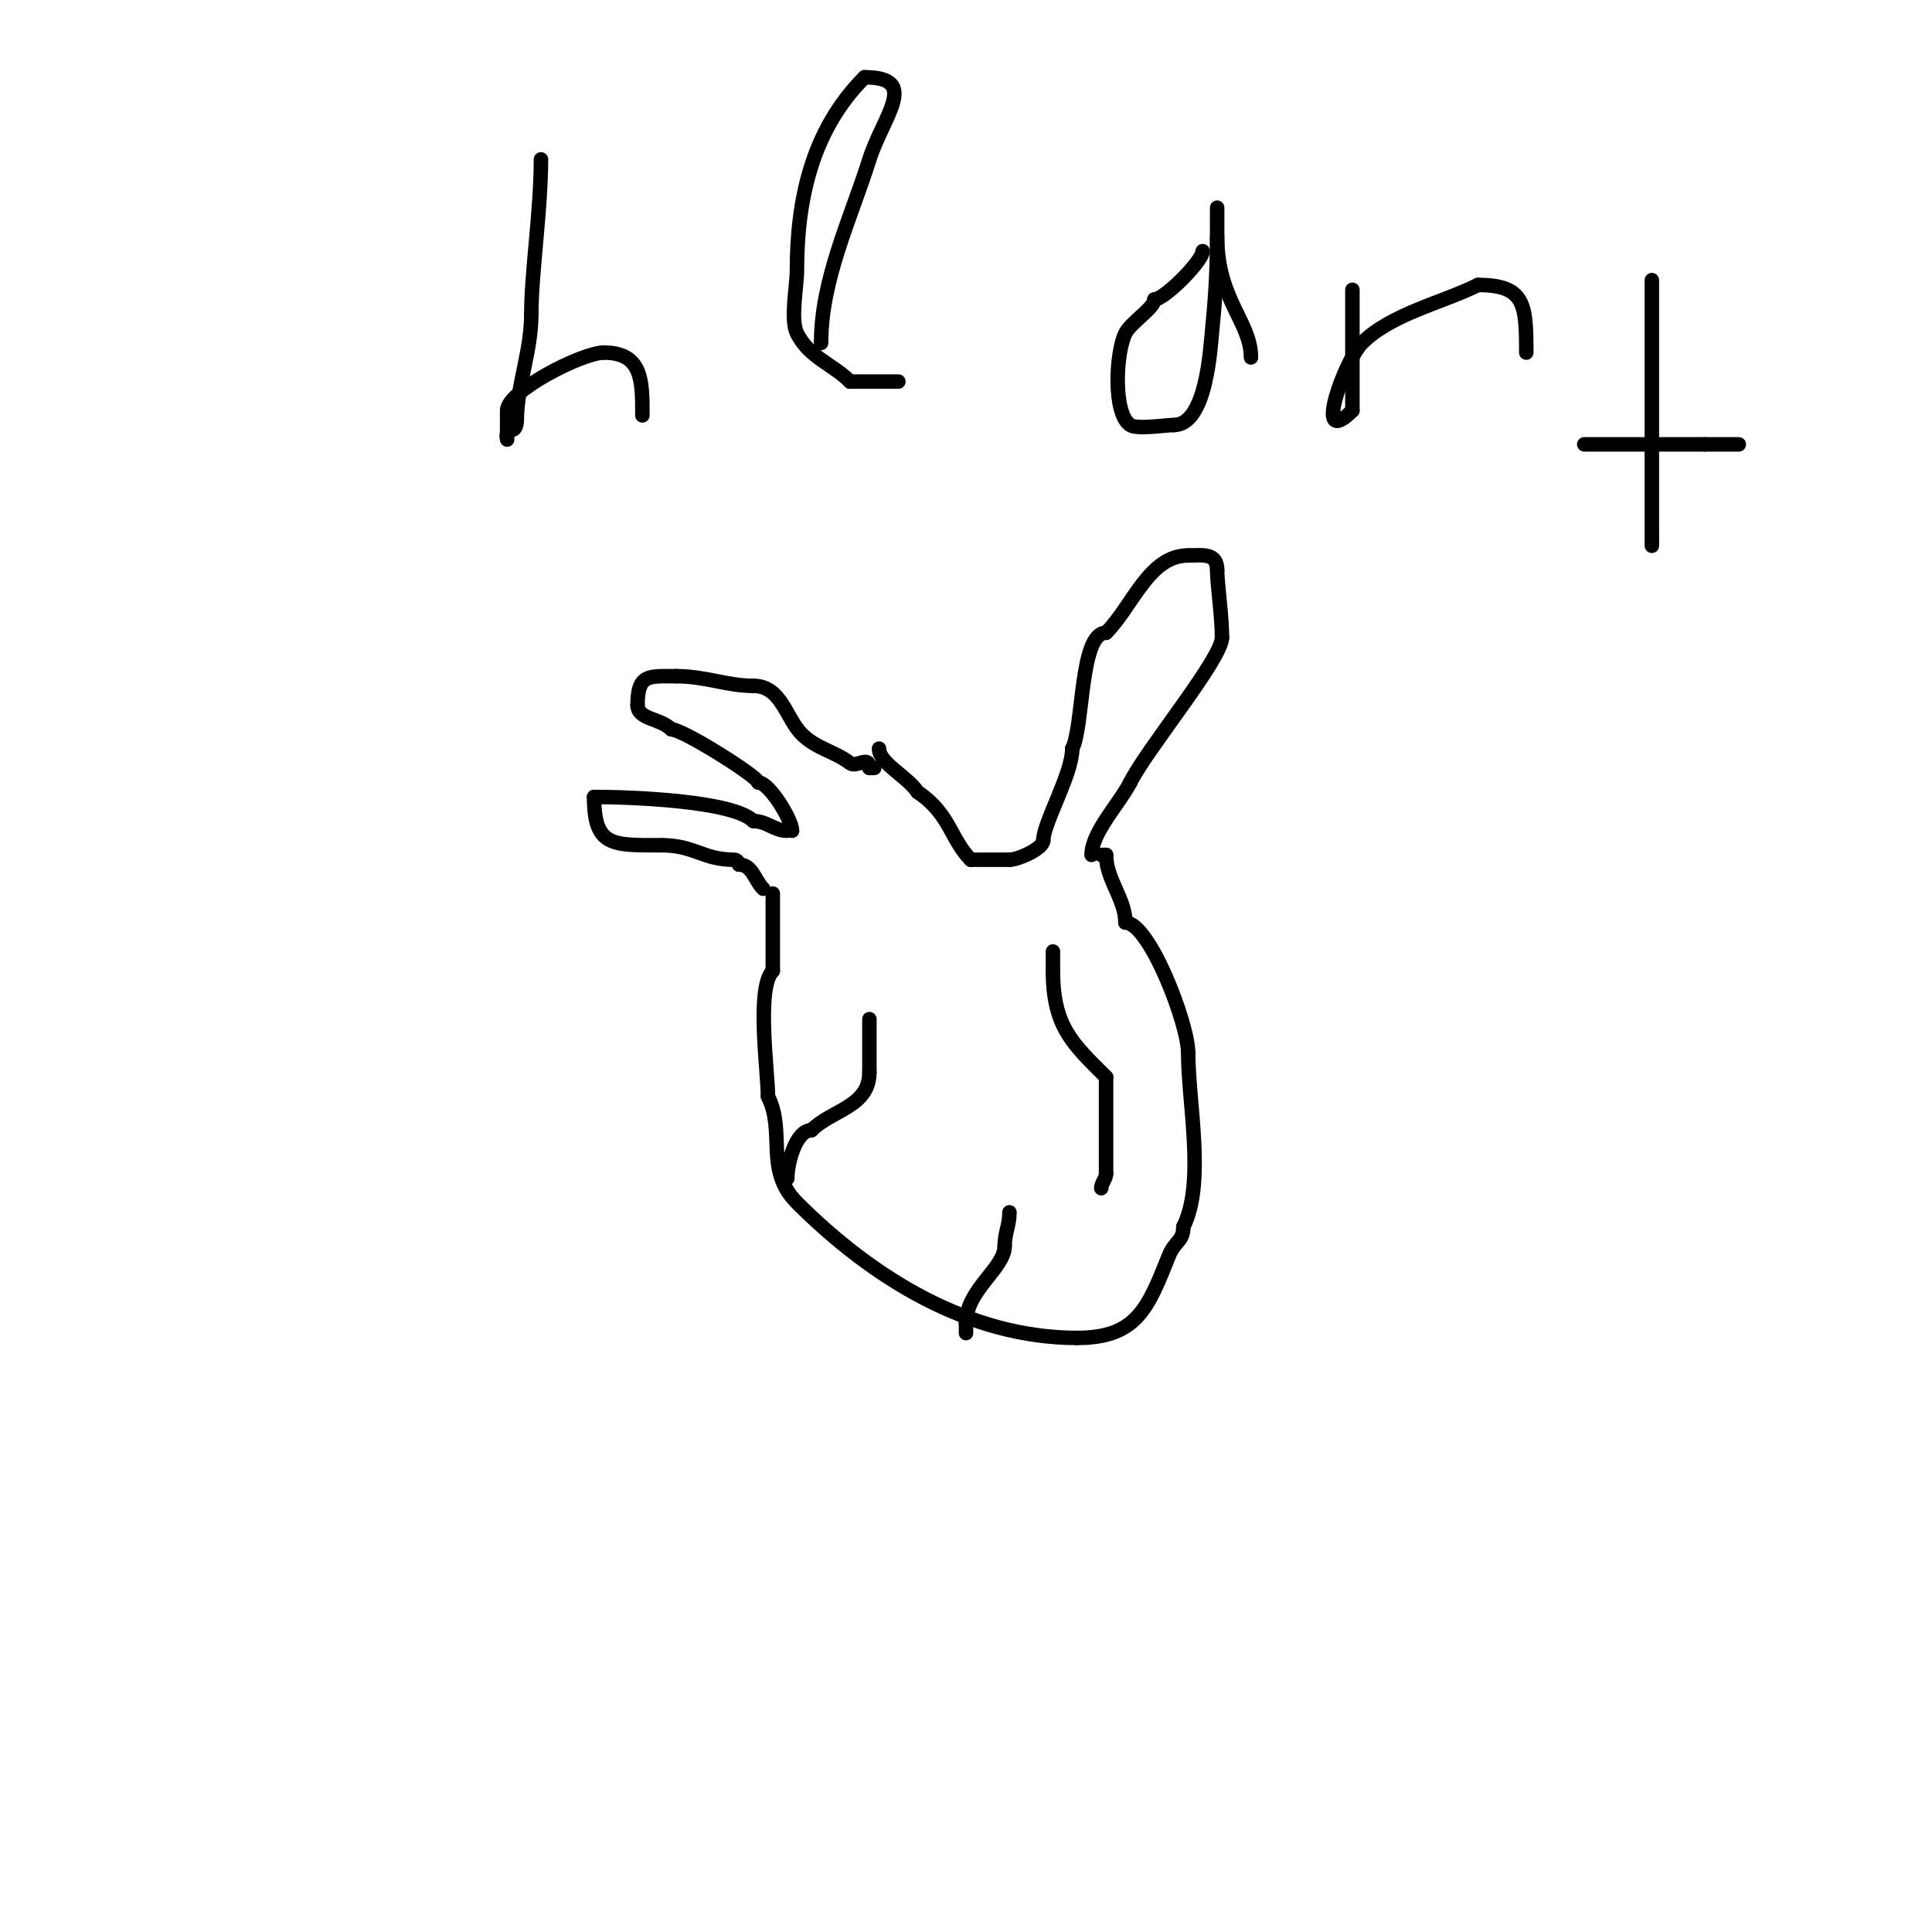 <svg viewBox='0 0 400 400' version='1.1' xmlns='http://www.w3.org/2000/svg' xmlns:xlink='http://www.w3.org/1999/xlink'><g fill='none' stroke='#000000' stroke-width='3' stroke-linecap='round' stroke-linejoin='round'><path d='M181,159l-1,0'/><path d='M180,159c0,-2.73 -2.663,0.003 -4,-1c-3.364,-2.523 -7.005,-3.005 -10,-6c-3.24,-3.24 -4.212,-10 -10,-10'/><path d='M156,142c-5.528,0 -9.894,-2 -16,-2'/><path d='M140,140c-5.749,0 -8,-0.483 -8,6'/><path d='M132,146c0,2.961 4.674,2.674 7,5'/><path d='M139,151c2.373,0 18,9.847 18,11'/><path d='M157,162c2.259,0 7,7.794 7,10'/><path d='M163,172c-2.695,0 -4.211,-2 -7,-2'/><path d='M156,170c-4.267,-4.267 -25.896,-5 -33,-5'/><path d='M123,165c0,10.326 3.76,10 14,10'/><path d='M137,175c6.799,0 8.497,3 15,3c0.471,0 1,0.529 1,1'/><path d='M153,179c2.748,0 3.237,3.237 5,5'/><path d='M182,155c0,3.007 5.814,5.721 8,9'/><path d='M190,164c6.707,4.471 6.799,9.799 11,14'/><path d='M201,178c2.667,0 5.333,0 8,0'/><path d='M209,178c1.755,0 7,-2.297 7,-4'/><path d='M216,174c0,-3.565 6,-13.718 6,-19'/><path d='M222,155c2.393,-4.785 1.553,-24 7,-24'/><path d='M229,131c5.543,-5.543 8.854,-16 17,-16'/><path d='M246,115c2.865,0 6,-0.647 6,3'/><path d='M252,118c0,2.992 1,9.417 1,14'/><path d='M253,132c0,4.376 -15.499,22.997 -19,30'/><path d='M234,162c-2.115,4.23 -8,10.319 -8,15'/><path d='M160,185c0,5.333 0,10.667 0,16'/><path d='M160,201c-3.503,3.503 -1,20.931 -1,26'/><path d='M159,227c3.713,7.425 -0.782,15.218 6,22c15.723,15.723 35.769,28 58,28'/><path d='M223,277c12.372,0 14.685,-6.212 19,-17c1.243,-3.107 3,-2.945 3,-6'/><path d='M245,254c4.585,-9.17 1,-25.596 1,-36'/><path d='M246,218c0,-6.079 -8.048,-27 -13,-27'/><path d='M233,191c0,-4.892 -4,-8.908 -4,-14'/><path d='M229,177l-1,0'/><path d='M218,197c0,1.333 0,2.667 0,4'/><path d='M218,201c0,11.612 4.143,15.143 11,22'/><path d='M229,223c0,6.667 0,13.333 0,20'/><path d='M229,243c0,1.054 -1,1.946 -1,3'/><path d='M209,251c0,2.761 -1,4.239 -1,7'/><path d='M208,258c0,4.643 -8,9.005 -8,16'/><path d='M200,274c0,0.667 0,1.333 0,2'/><path d='M180,211c0,3.667 0,7.333 0,11'/><path d='M180,222c0,7.176 -7.747,7.747 -12,12'/><path d='M168,234c-3.258,0 -5,6.84 -5,10'/><path d='M112,33c0,10.546 -2,23.545 -2,32'/><path d='M110,65c0,7.797 -3,14.974 -3,22c0,0.745 -0.255,2 -1,2c-1.567,0 -1,2 -1,2c0,0 0,-5.214 0,-6'/><path d='M105,85c0,-4.092 15.625,-12 20,-12'/><path d='M125,73c8.071,0 8,5.941 8,13'/><path d='M170,71c0,-13.098 6.041,-25.515 10,-38c2.841,-8.96 10.57,-17 -1,-17'/><path d='M179,16c-10.962,10.962 -14,25.456 -14,40c0,3.106 -1.396,10.207 0,13c2.515,5.03 7.382,6.382 11,10'/><path d='M176,79c3.333,0 6.667,0 10,0'/><path d='M249,52c0,2.045 -7.943,10 -10,10'/><path d='M239,62c0,1.772 -4.87,4.739 -6,7c-1.962,3.923 -2.621,16.586 1,19c1.418,0.945 7.171,0 9,0'/><path d='M243,88c6.794,0 7.577,-15.773 8,-20c1.03,-10.303 1,-15.782 1,-24c0,-0.333 0,-1 0,-1c0,0 0,5.42 0,6'/><path d='M252,49c0,13.099 7,17.583 7,25'/><path d='M280,60c0,8.333 0,16.667 0,25'/><path d='M280,85c-8.405,8.405 -1.569,-10.431 2,-14c6.03,-6.03 16.71,-8.355 24,-12'/><path d='M306,59c9.733,0 10,4.009 10,14'/><path d='M342,58c0,17.667 0,35.333 0,53'/><path d='M342,111c0,0.667 0,1.333 0,2'/><path d='M328,92c8.333,0 16.667,0 25,0'/><path d='M353,92c2.333,0 4.667,0 7,0'/></g>
</svg>